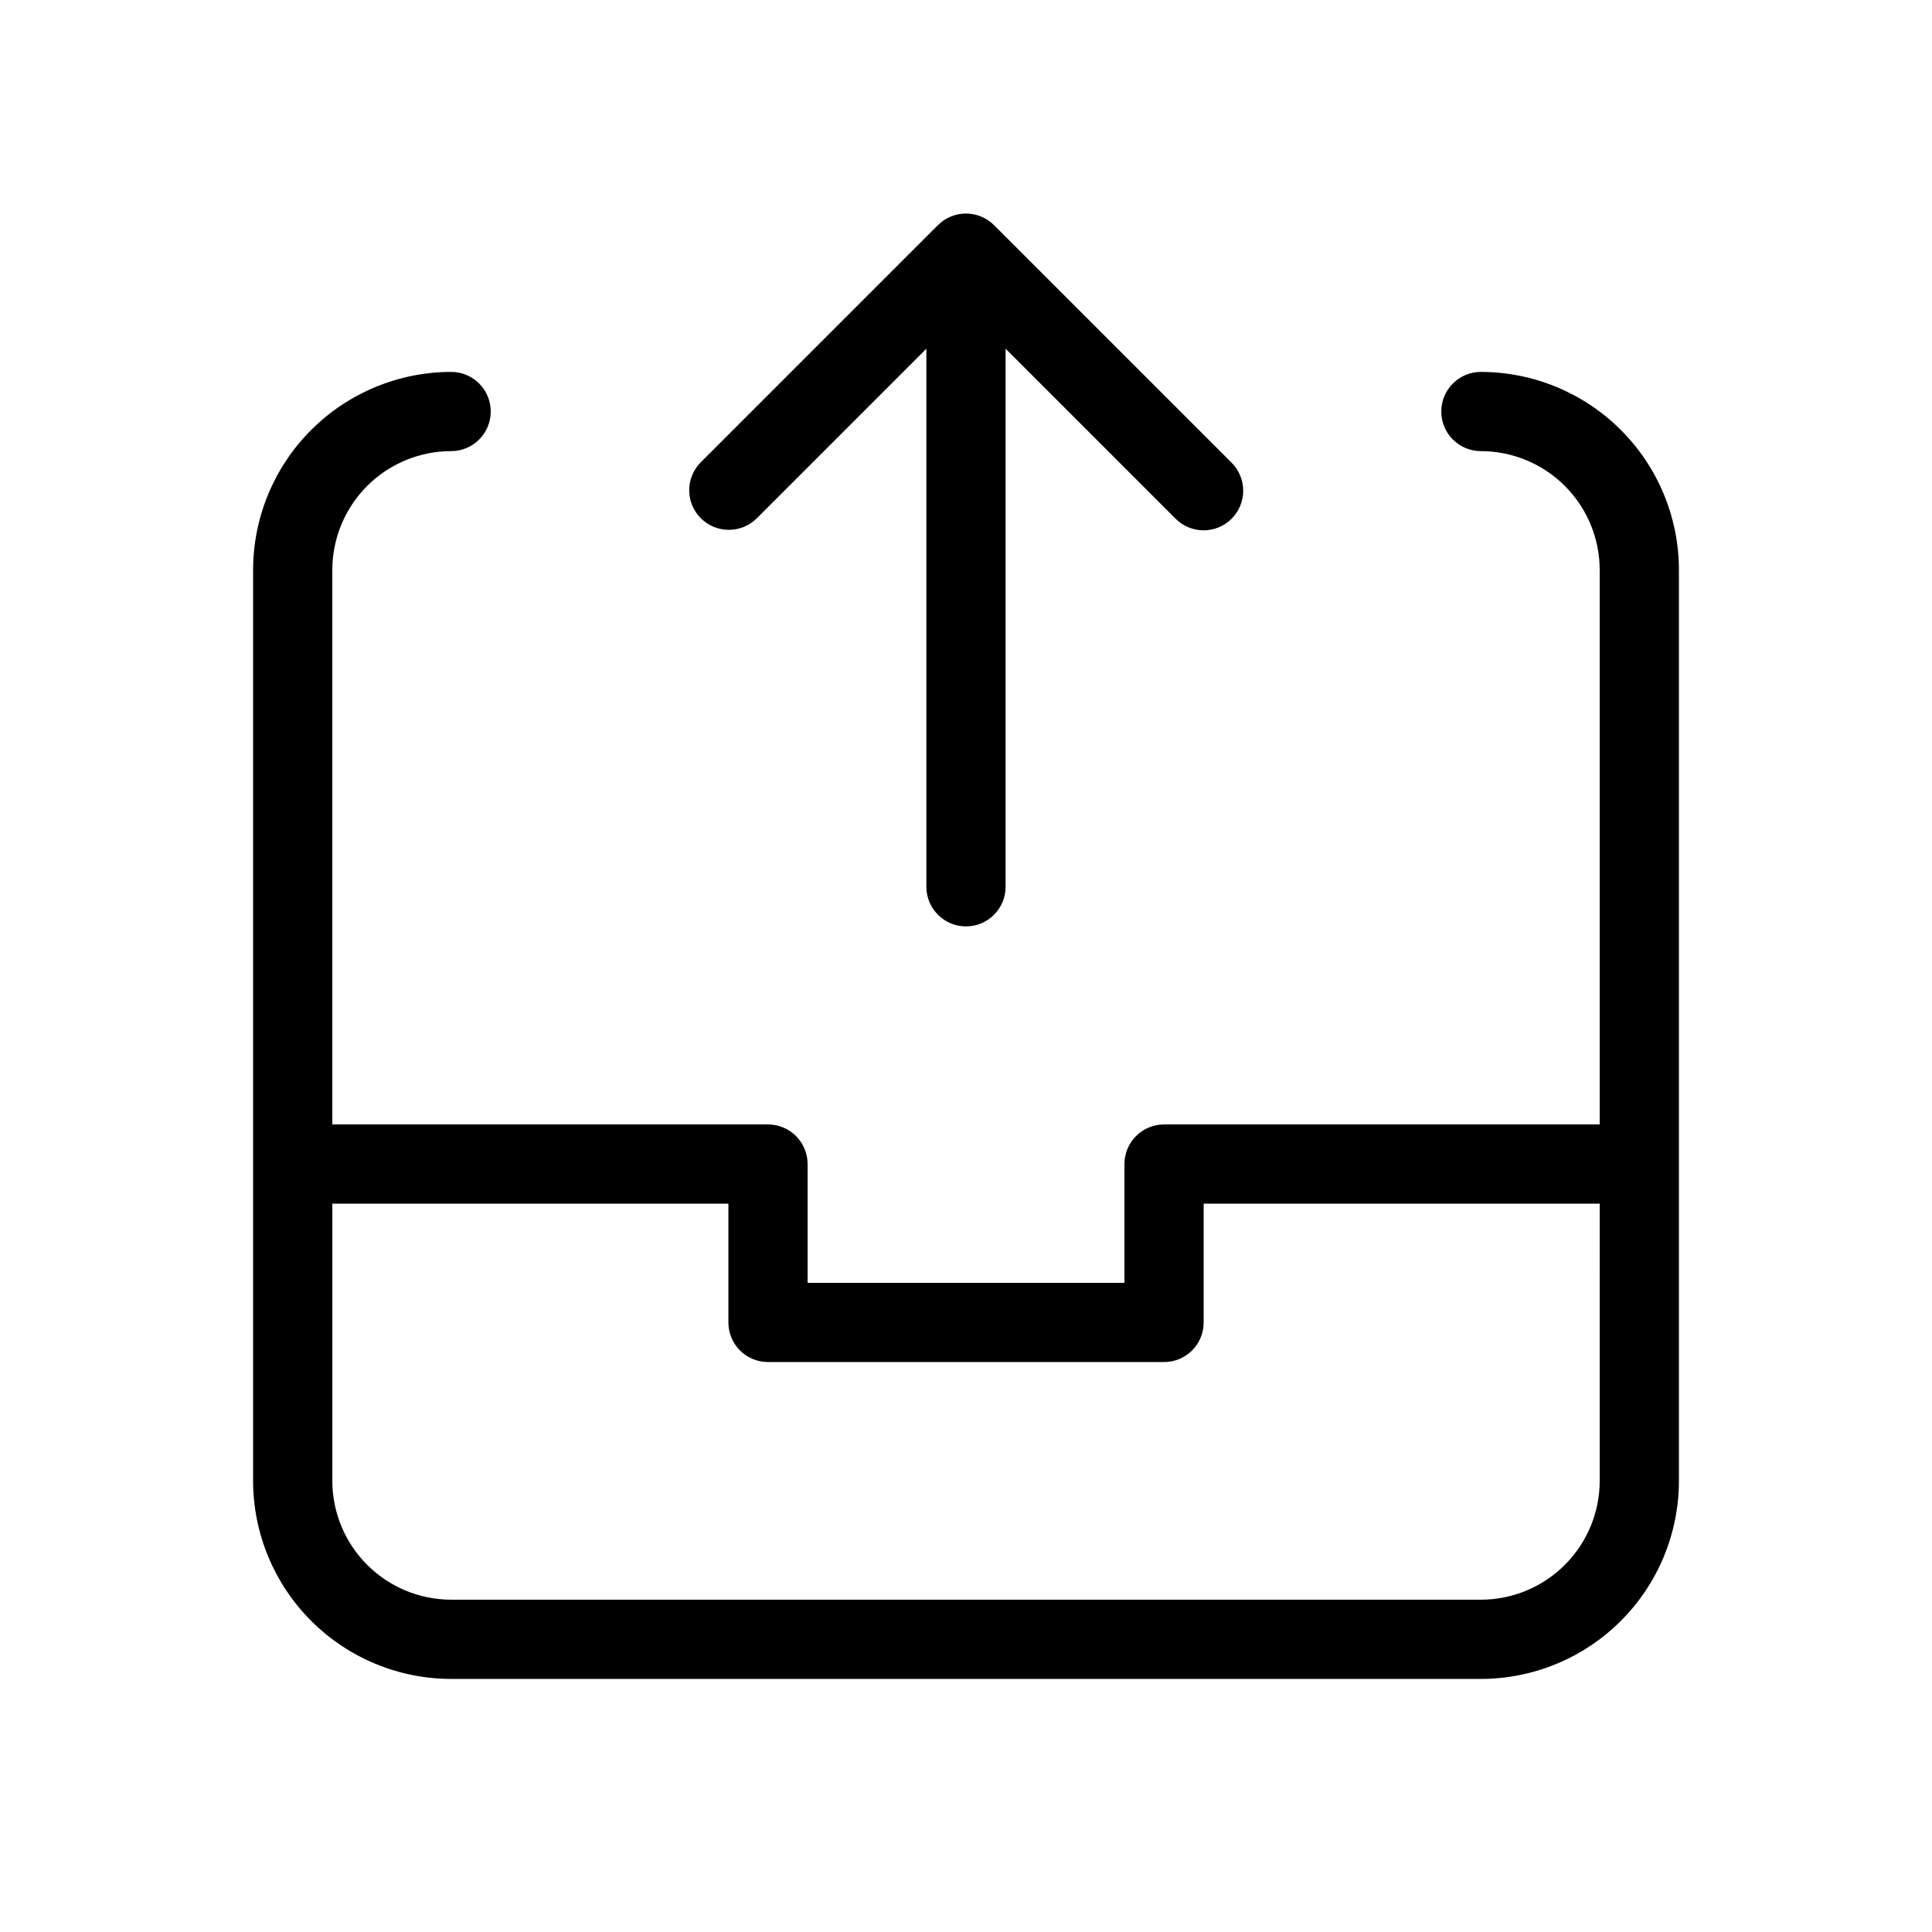 <?xml version="1.0" encoding="UTF-8"?>
<!-- Uploaded to: ICON Repo, www.iconrepo.com, Generator: ICON Repo Mixer Tools -->
<svg fill="#000000" width="800px" height="800px" version="1.1" viewBox="144 144 512 512" xmlns="http://www.w3.org/2000/svg">
 <g>
  <path d="m470.39 281.47c-1.965 1.969-4.637 3.074-7.418 3.074-2.785 0-5.453-1.105-7.422-3.074l-45.059-45.062v142.6c0 5.797-4.699 10.496-10.496 10.496s-10.496-4.699-10.496-10.496v-142.6l-45.059 45.062c-4.121 3.977-10.668 3.918-14.715-0.129-4.051-4.051-4.106-10.594-0.129-14.715l62.965-62.965v0.004c4.109-4.098 10.758-4.098 14.867 0l62.965 62.965v-0.004c1.965 1.969 3.074 4.637 3.074 7.422-0.004 2.785-1.109 5.453-3.078 7.422z"/>
  <path d="m536.45 242.56c-5.797 0-10.496 4.699-10.496 10.496 0 5.797 4.699 10.496 10.496 10.496 8.352 0.008 16.355 3.328 22.258 9.23 5.902 5.906 9.223 13.91 9.23 22.258v146.95h-115.45c-2.785-0.004-5.457 1.102-7.426 3.07s-3.074 4.641-3.07 7.426v31.484h-83.969v-31.484c0-2.785-1.105-5.457-3.074-7.426s-4.641-3.074-7.422-3.07h-115.46v-146.95c0.008-8.348 3.328-16.352 9.23-22.258 5.906-5.902 13.91-9.223 22.258-9.23 5.797 0 10.496-4.699 10.496-10.496 0-5.797-4.699-10.496-10.496-10.496-13.914 0.016-27.254 5.547-37.094 15.387-9.84 9.84-15.371 23.18-15.387 37.094v241.41c0.016 13.914 5.547 27.254 15.387 37.094 9.84 9.84 23.18 15.375 37.094 15.387h272.9-0.004c13.914-0.012 27.254-5.547 37.094-15.387 9.84-9.84 15.375-23.18 15.387-37.094v-241.41c-0.012-13.914-5.547-27.254-15.387-37.094-9.84-9.84-23.18-15.371-37.094-15.387zm31.488 293.89v-0.004c-0.008 8.352-3.328 16.355-9.23 22.258s-13.906 9.223-22.258 9.23h-272.89c-8.348-0.008-16.352-3.328-22.258-9.23-5.902-5.902-9.223-13.906-9.23-22.258v-73.469h104.96v31.488-0.004c-0.004 2.785 1.102 5.457 3.07 7.426s4.641 3.074 7.426 3.07h104.96c2.781 0.004 5.453-1.102 7.422-3.07s3.074-4.641 3.074-7.426v-31.484h104.96z"/>
 </g>
</svg>